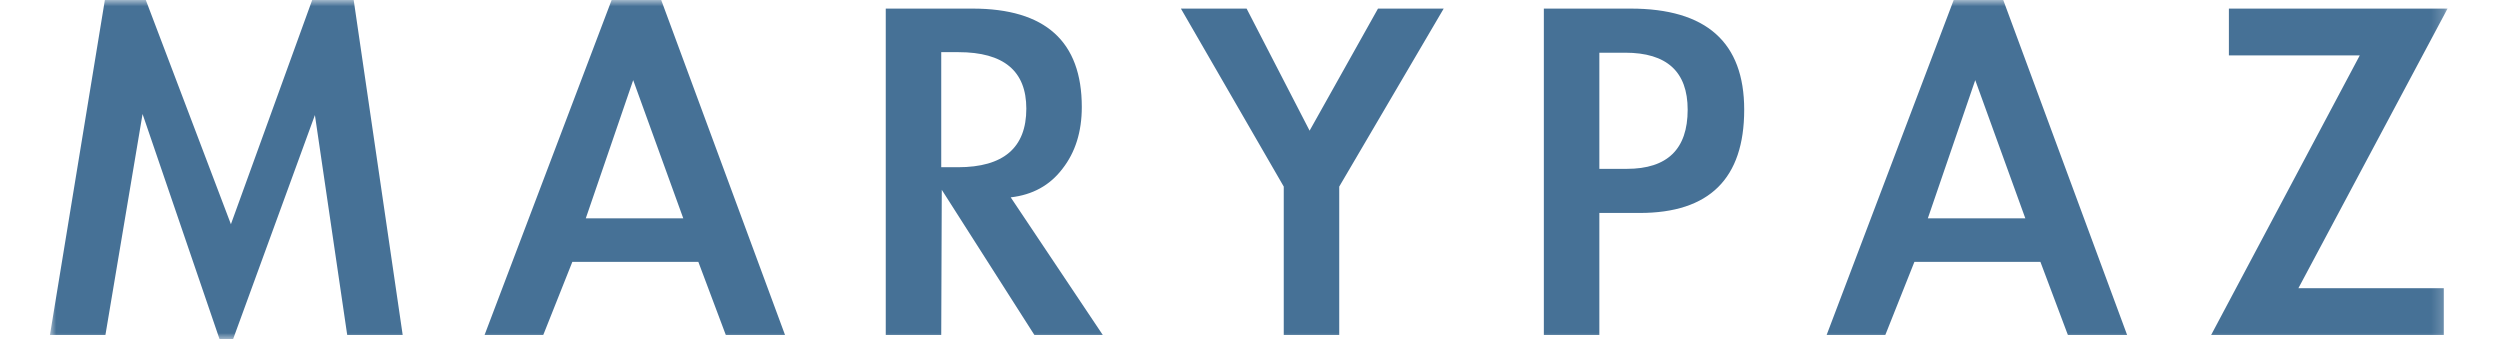 <svg xmlns="http://www.w3.org/2000/svg" xmlns:xlink="http://www.w3.org/1999/xlink" width="140px" height="19px" viewBox="0 0 191 27" version="1.1">
    <defs>
        <polygon id="path-1" points="0 0 190.8 0 190.8 27 0 27"/>
    </defs>
    <g id="Symbols" stroke="none" stroke-width="1" fill="none" fill-rule="evenodd">
        <g id="header" transform="translate(-854, -65)">
            <g id="Page-1" transform="translate(854, 65)">
                <mask id="mask-2" fill="white">
                    <use xlink:href="#path-1"/>
                </mask>
                <g id="Clip-2"/>
                <path d="M21.087,9.157 L14.571,27 L13.501,27 L7.371,9.072 L4.415,26.659 L0,26.659 L4.372,0 L7.629,0 L14.402,17.843 L20.87,0 L24.172,0 L28.072,26.659 L23.657,26.659 L21.087,9.157 Z M46.415,6.377 L42.643,17.373 L50.4,17.373 L46.415,6.377 Z M41.572,20.84 L39.258,26.659 L34.587,26.659 L44.7,0 L48.644,0 L58.499,26.659 L53.786,26.659 L51.6,20.84 L41.572,20.84 Z M70.929,13.308 L72.257,13.308 C75.887,13.308 77.7,11.754 77.7,8.645 C77.7,5.649 75.9,4.151 72.3,4.151 L70.929,4.151 L70.929,13.308 Z M83.786,26.659 L78.344,26.659 L70.972,15.105 L70.929,26.659 L66.514,26.659 L66.514,0.684 L73.416,0.684 C79.215,0.684 82.115,3.296 82.115,8.514 C82.115,10.484 81.6,12.125 80.571,13.437 C79.573,14.749 78.2,15.506 76.458,15.705 L83.786,26.659 Z M90.001,0.684 L95.23,0.684 L100.243,10.399 L105.686,0.684 L110.914,0.684 L102.601,14.848 L102.601,26.659 L98.186,26.659 L98.186,14.848 L90.001,0.684 Z M123.301,13.437 L125.485,13.437 C128.714,13.437 130.329,11.867 130.329,8.731 C130.329,5.705 128.671,4.194 125.359,4.194 L123.301,4.194 L123.301,13.437 Z M123.301,26.659 L118.884,26.659 L118.884,0.684 L125.786,0.684 C131.814,0.684 134.828,3.366 134.828,8.731 C134.828,14.207 132.058,16.947 126.515,16.947 L123.301,16.947 L123.301,26.659 Z M153.214,6.377 L149.442,17.373 L157.199,17.373 L153.214,6.377 Z M148.372,20.84 L146.057,26.659 L141.387,26.659 L151.5,0 L155.443,0 L165.301,26.659 L160.587,26.659 L158.401,20.84 L148.372,20.84 Z M190.5,22.935 L190.5,26.659 L171.985,26.659 L183.815,4.408 L173.399,4.408 L173.399,0.684 L190.8,0.684 L178.93,22.935 L190.5,22.935 Z" id="Fill-1" fill="#467196" mask="url(#mask-2)"/>
            </g>
        </g>
    </g>
</svg>